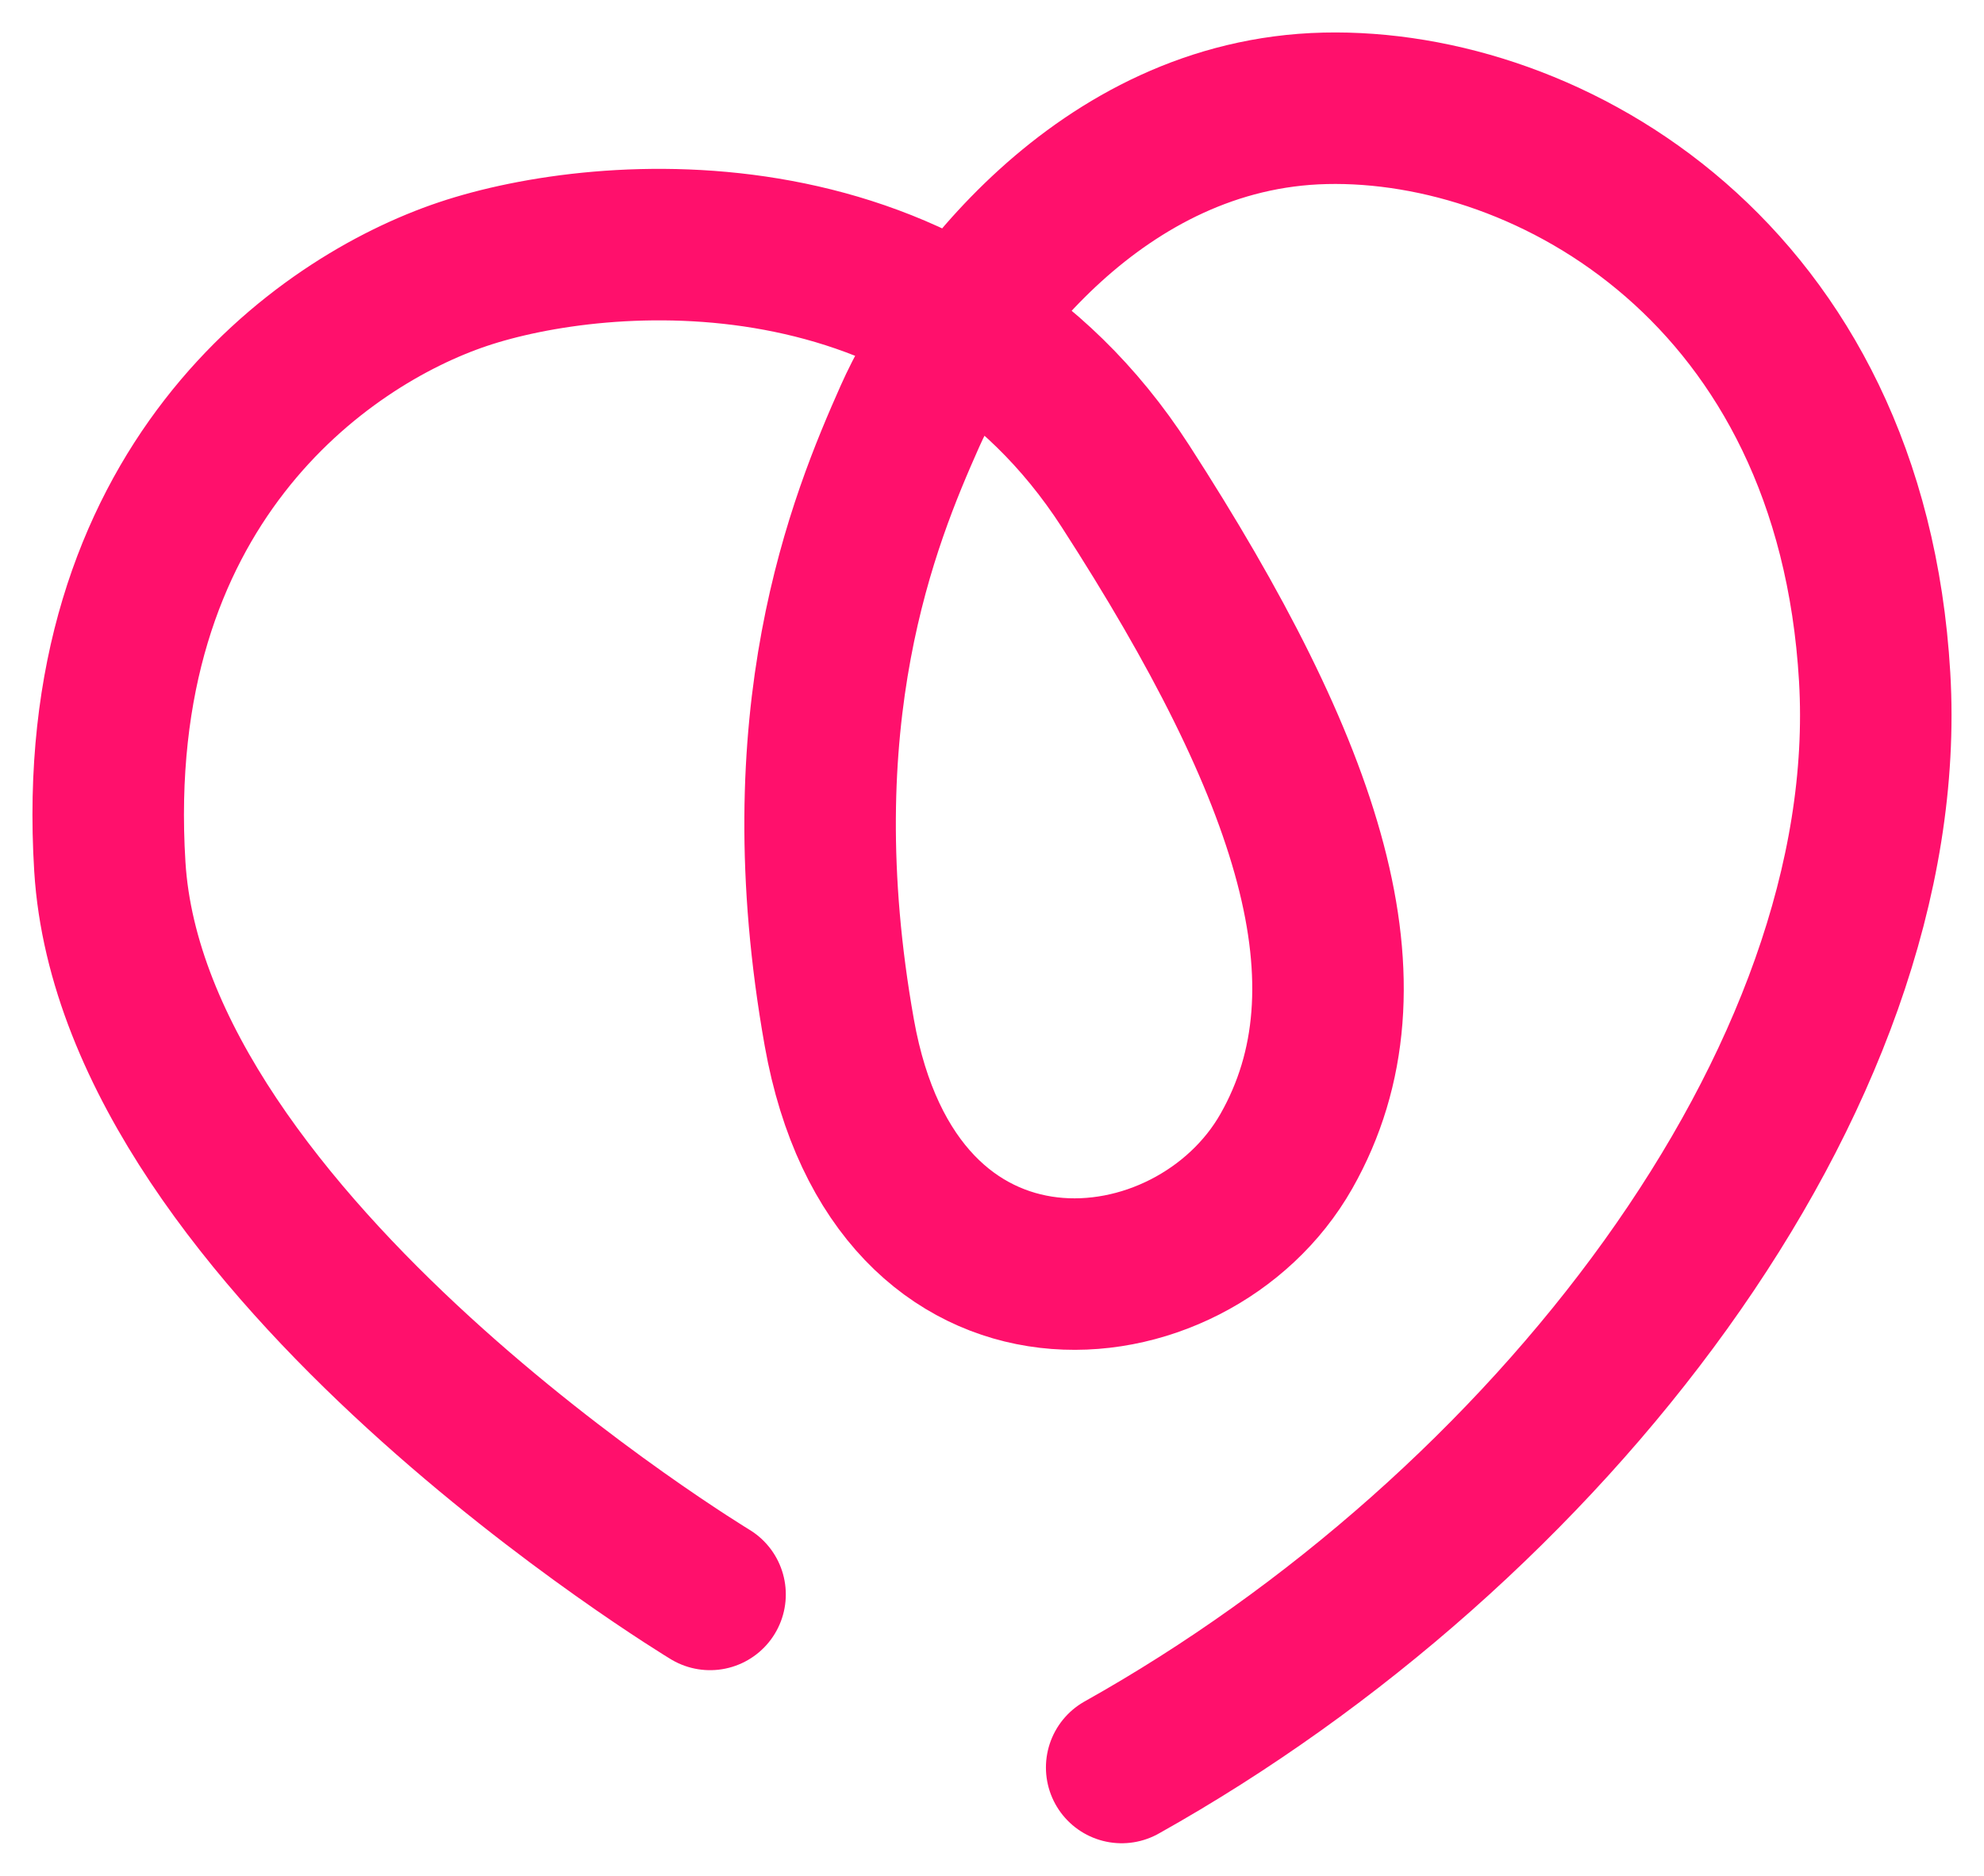 <?xml version="1.0" encoding="UTF-8"?>
<svg width="55px" height="52px" viewBox="0 0 55 52" version="1.1" xmlns="http://www.w3.org/2000/svg" xmlns:xlink="http://www.w3.org/1999/xlink">
    <title>logo_ic</title>
    <g id="Page-1" stroke="none" stroke-width="1" fill="none" fill-rule="evenodd" stroke-linecap="round" stroke-linejoin="round">
        <g id="MKB_01" transform="translate(-141, -38)" stroke="#FF106C" stroke-width="4.2">
            <g id="Group-18" transform="translate(144, 34)">
                <g id="logo_ic" transform="translate(0, 7)">
                    <path d="M16.684,41.202 C16.684,41.202 0.698,31.543 0.045,21.029 C-0.607,10.515 5.916,5.915 9.83,4.6 C13.744,3.286 23.09,2.564 28.202,10.482 C33.314,18.4 35.271,24.314 32.661,28.914 C30.052,33.514 21.827,34.385 20.267,25.629 C18.707,16.872 20.947,11.414 22.224,8.543 C23.501,5.672 27.495,0.147 33.735,0.003 C39.975,-0.14 48.317,4.6 48.969,15.772 C49.621,26.943 39.837,39.429 28.095,46" id="Stroke-1-Copy"></path>
                </g>
            </g>
        </g>
    </g>
</svg>